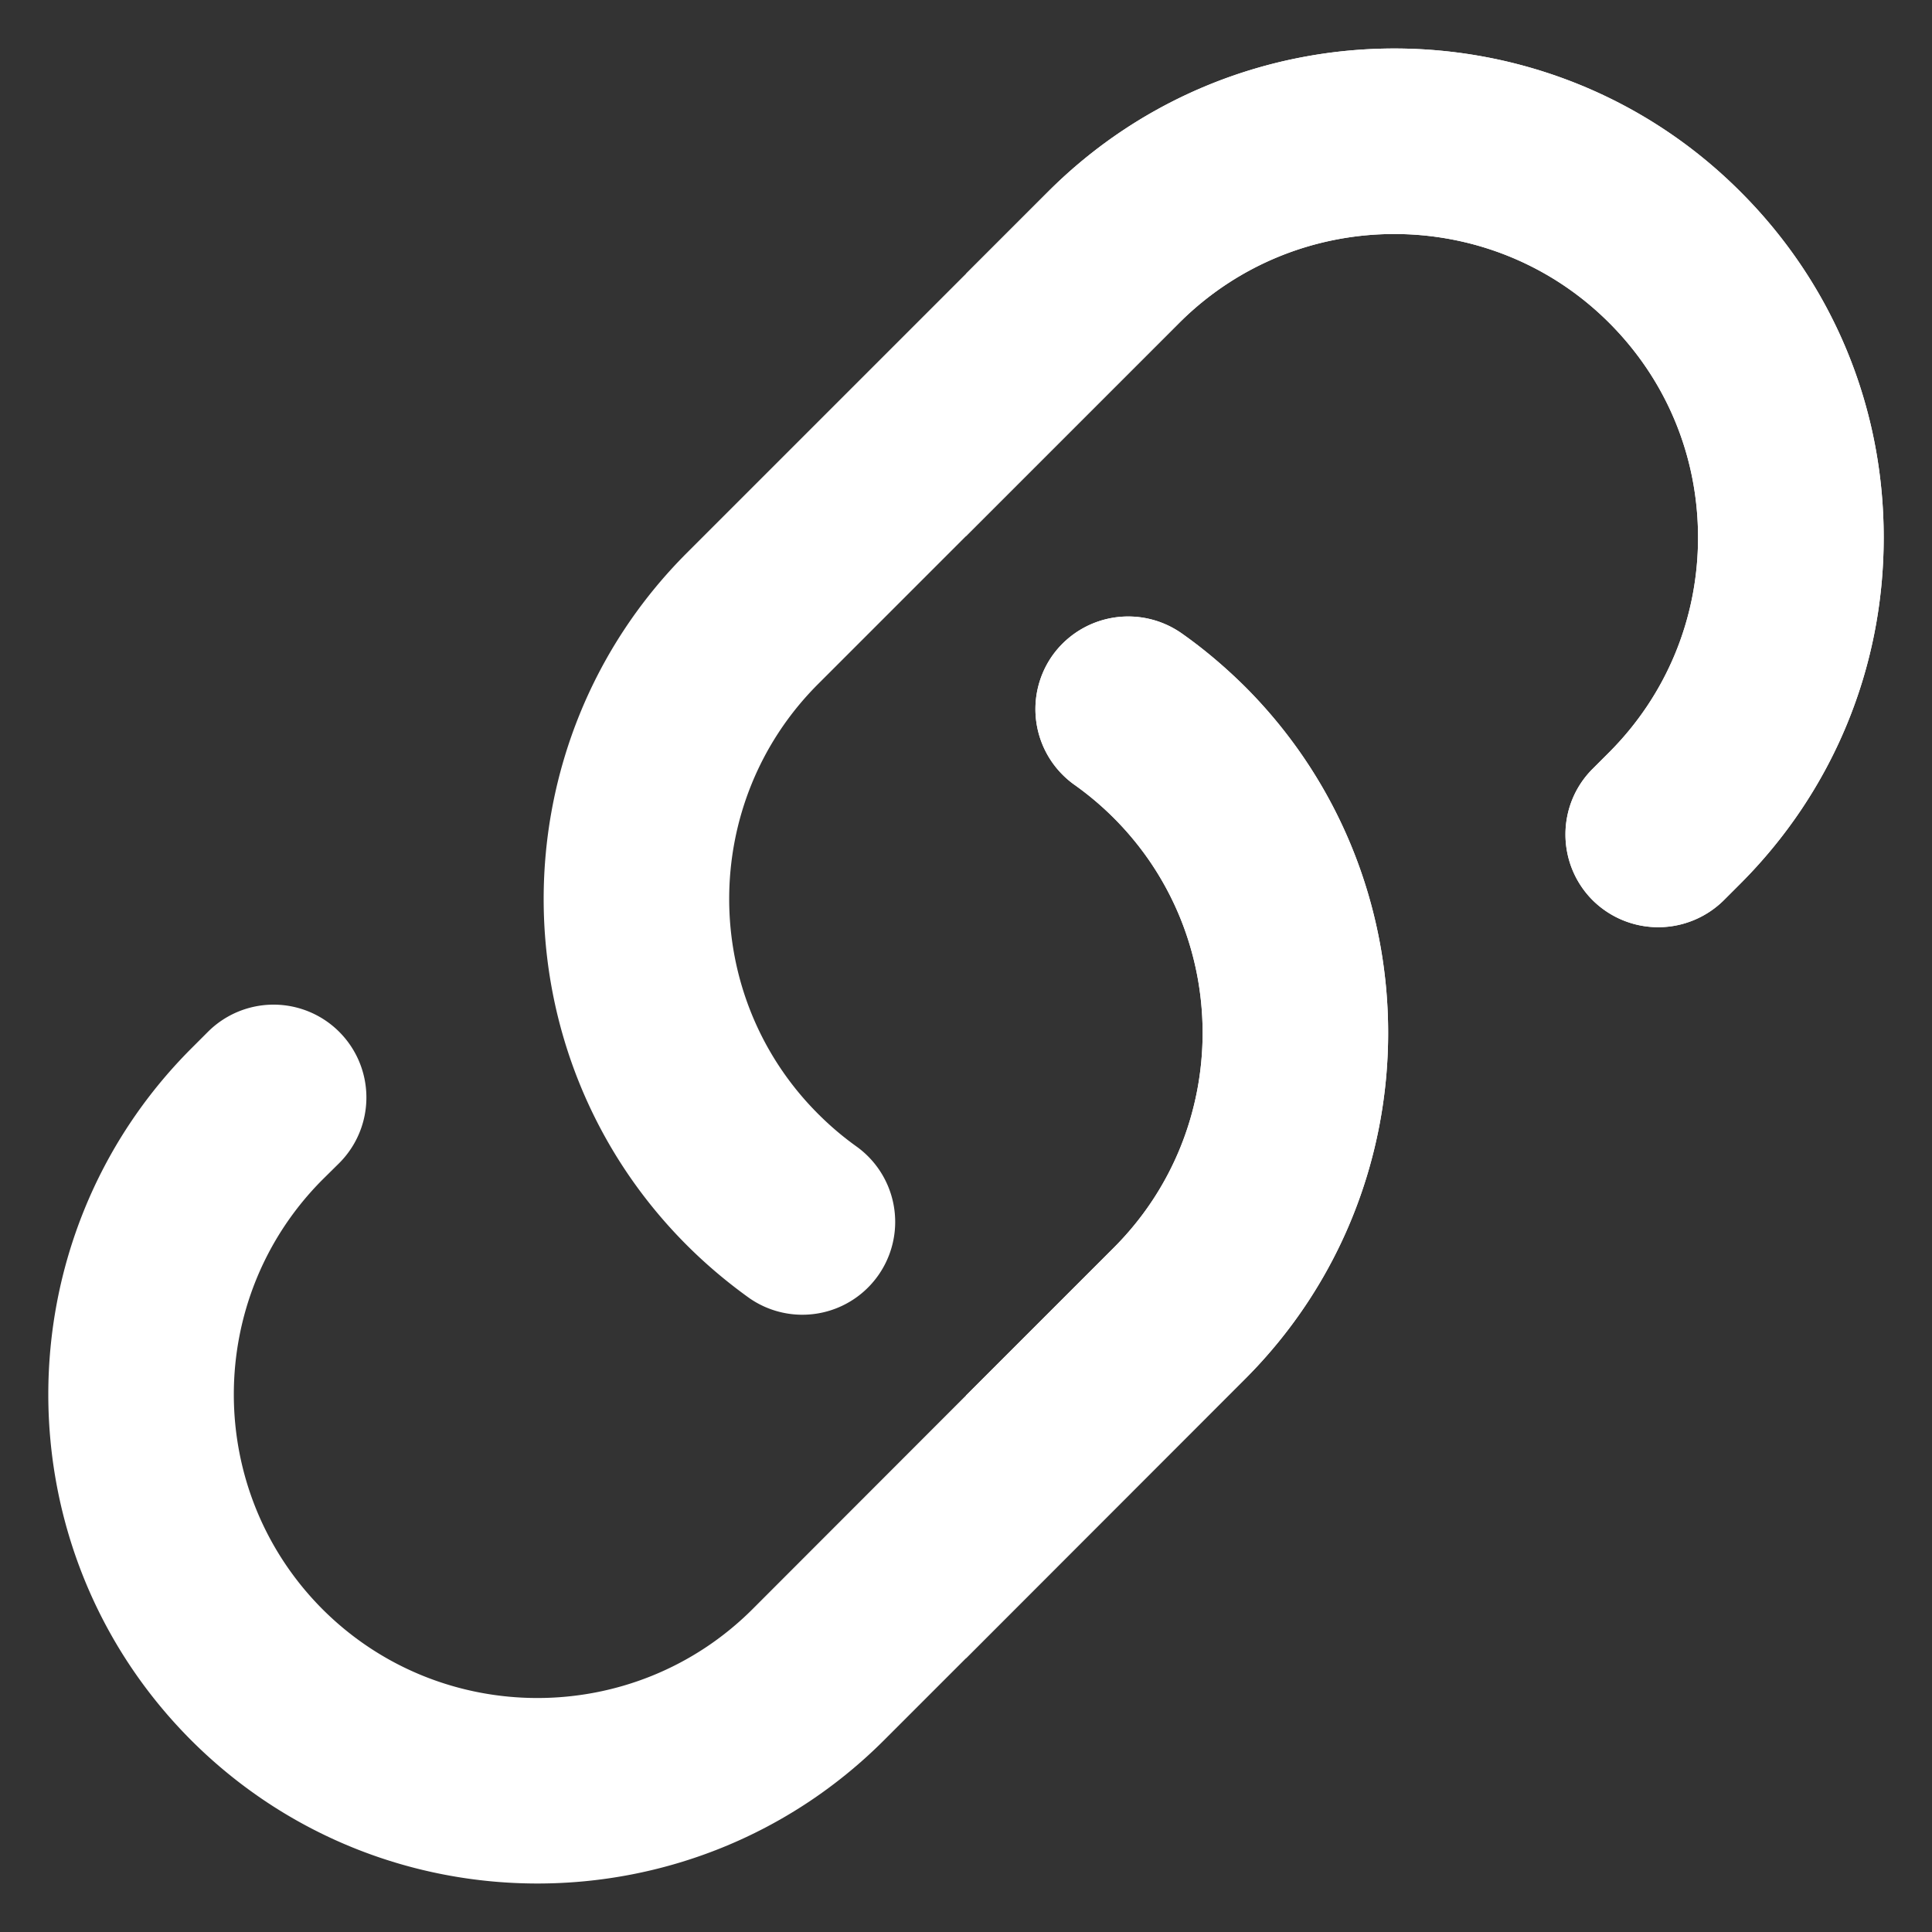 <svg xmlns="http://www.w3.org/2000/svg" version="1.1" xmlns:xlink="http://www.w3.org/1999/xlink" width="50" height="50" x="0" y="0" viewBox="0 0 100 100" style="enable-background:new 0 0 512 512" xml:space="preserve" class=""><rect x="0" y="0" width="100" height="100" fill="#333333" stroke="none"/><g><path fill="#ffffff" d="M97.5 27.82c0 6.77-2.64 13.14-7.43 17.93l-.84.84a4.823 4.823 0 0 1-6.8 0c-1.87-1.88-1.87-4.92 0-6.79l.85-.85c2.97-2.97 4.61-6.93 4.61-11.13 0-4.2-1.63-8.14-4.6-11.11-6.13-6.13-16.11-6.13-22.25 0l-18.7 18.7c-6.13 6.13-6.13 16.11 0 22.24.64.64 1.3 1.2 2.03 1.72a4.805 4.805 0 0 1-5.57 7.83c-1.16-.83-2.25-1.75-3.25-2.75-9.88-9.88-9.88-25.95 0-35.83l18.7-18.7c9.89-9.88 25.96-9.88 35.83 0 4.79 4.78 7.42 11.14 7.42 17.9z" opacity="1" data-original="#575757"></path><path fill="#ffffff" d="M64.44 71.38 50 85.83l-4.26 4.26c-4.94 4.93-11.43 7.4-17.92 7.4s-12.97-2.47-17.91-7.4c-9.88-9.88-9.88-25.95 0-35.83l.85-.85a4.804 4.804 0 1 1 6.8 6.79l-.86.85c-6.13 6.14-6.13 16.11 0 22.25 6.13 6.12 16.11 6.12 22.25-.01L50 72.23l7.65-7.65c6.13-6.13 6.13-16.11 0-22.24a15.76 15.76 0 0 0-2.01-1.7 4.808 4.808 0 0 1-1.18-6.69 4.818 4.818 0 0 1 6.7-1.17c1.14.8 2.25 1.74 3.28 2.76 9.88 9.88 9.88 25.96 0 35.84z" opacity="1" data-original="#575757"></path><g fill="#7c7c7c"><path d="M64.44 35.54c9.88 9.88 9.88 25.96 0 35.84L50 85.83v-13.6l7.65-7.65c6.13-6.13 6.13-16.11 0-22.24a15.76 15.76 0 0 0-2.01-1.7 4.808 4.808 0 0 1-1.18-6.69 4.818 4.818 0 0 1 6.7-1.17c1.14.8 2.25 1.74 3.28 2.76z" fill="#ffffff" opacity="1" data-original="#7c7c7c" class=""></path><path d="M90.08 9.92c4.79 4.78 7.42 11.14 7.42 17.9 0 6.77-2.64 13.14-7.43 17.93l-.84.84a4.823 4.823 0 0 1-6.8 0c-1.87-1.88-1.87-4.92 0-6.79l.85-.85c2.97-2.97 4.61-6.93 4.61-11.13 0-4.2-1.63-8.14-4.6-11.11-6.13-6.13-16.11-6.13-22.25 0L50 27.75V14.17l4.25-4.25c9.89-9.88 25.96-9.88 35.83 0z" fill="#ffffff" opacity="1" data-original="#7c7c7c" class=""></path></g></g></svg>